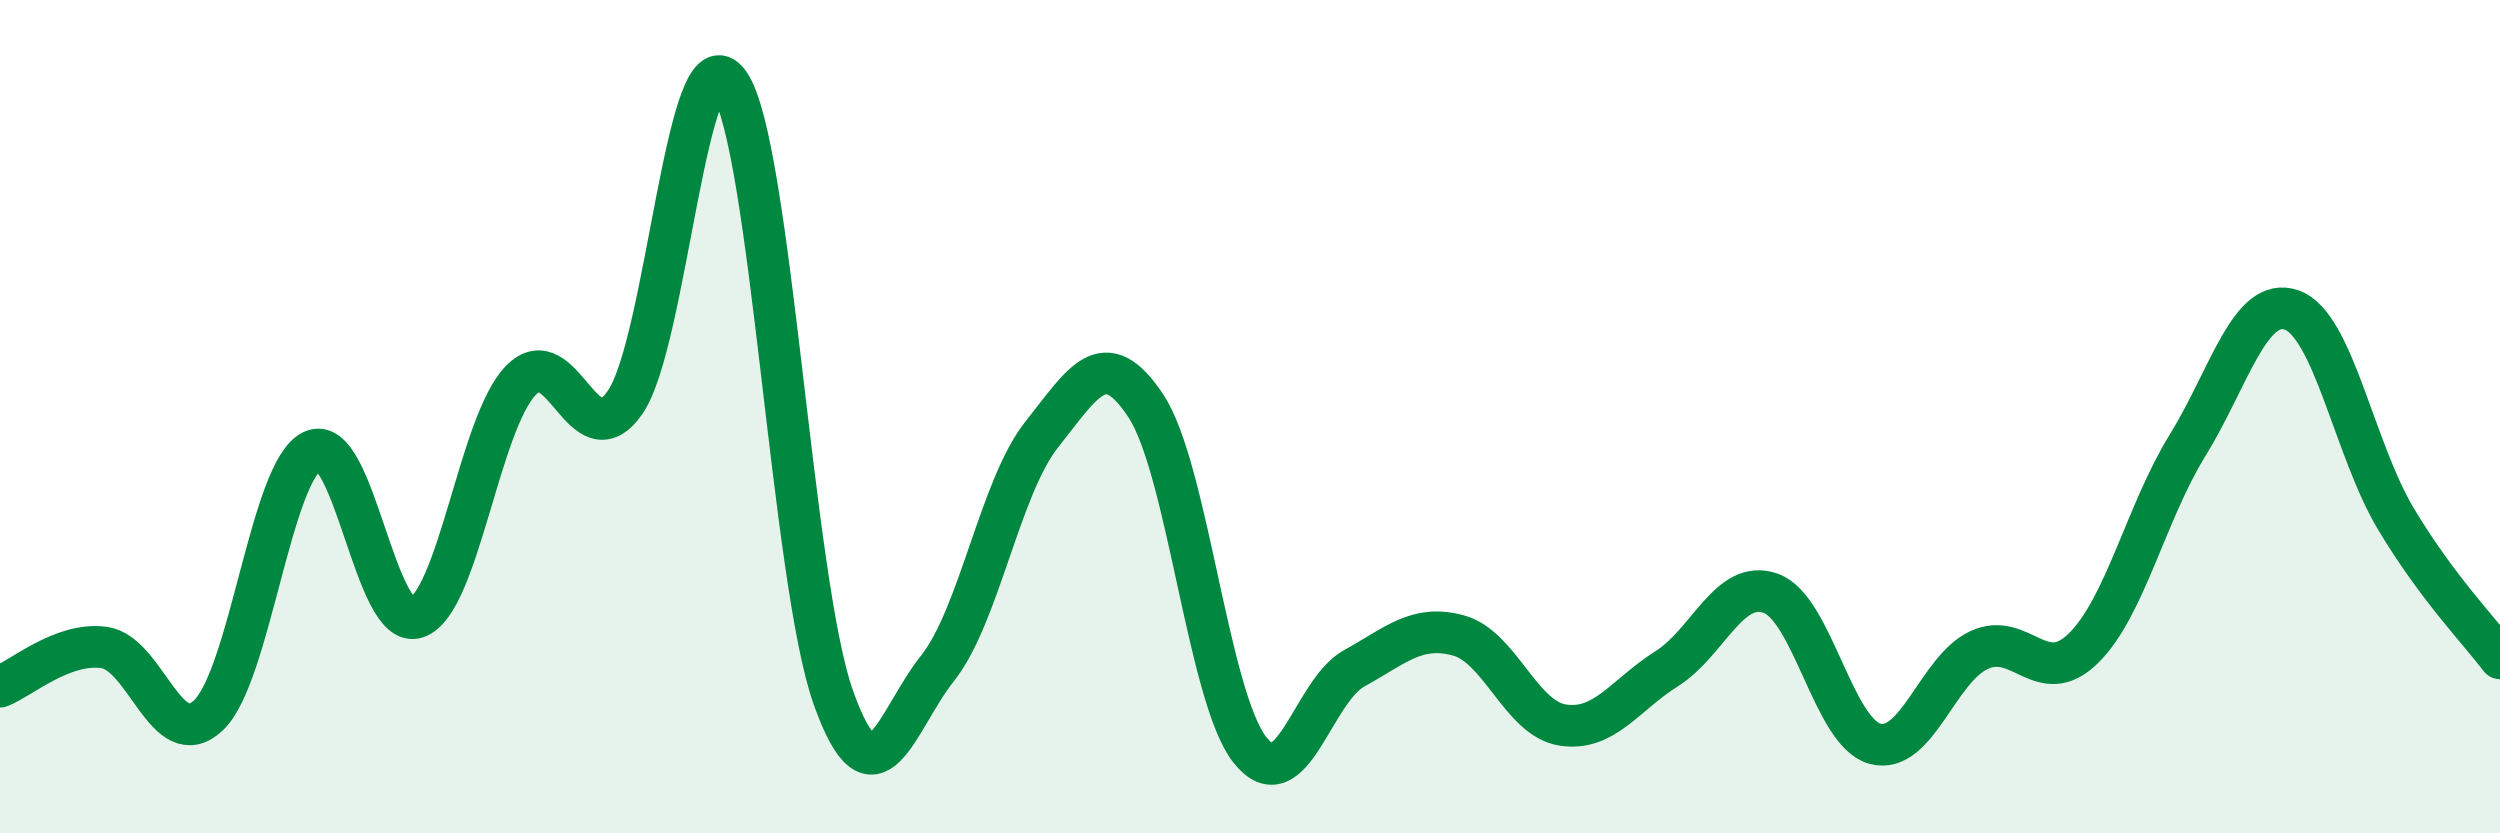 
    <svg width="60" height="20" viewBox="0 0 60 20" xmlns="http://www.w3.org/2000/svg">
      <path
        d="M 0,16.48 C 0.5,16.29 1.5,15.4 2.5,15.54 C 3.5,15.68 4,18.11 5,17.17 C 6,16.23 6.5,11.29 7.5,10.82 C 8.5,10.35 9,15.16 10,14.82 C 11,14.48 11.5,10.16 12.5,9.13 C 13.5,8.1 14,11.09 15,9.66 C 16,8.23 16.5,0.58 17.5,2 C 18.5,3.42 19,13.93 20,16.74 C 21,19.55 21.5,17.3 22.5,16.04 C 23.5,14.78 24,11.69 25,10.43 C 26,9.17 26.5,8.23 27.5,9.74 C 28.5,11.25 29,16.74 30,18 C 31,19.26 31.5,16.59 32.5,16.04 C 33.5,15.49 34,14.98 35,15.25 C 36,15.52 36.5,17.24 37.5,17.4 C 38.5,17.56 39,16.68 40,16.05 C 41,15.42 41.5,13.88 42.5,14.24 C 43.5,14.6 44,17.58 45,17.85 C 46,18.12 46.5,16.06 47.5,15.6 C 48.5,15.14 49,16.54 50,15.56 C 51,14.58 51.5,12.31 52.5,10.69 C 53.5,9.07 54,7.09 55,7.44 C 56,7.79 56.5,10.78 57.5,12.45 C 58.5,14.12 59.5,15.13 60,15.8L60 20L0 20Z"
        fill="#008740"
        opacity="0.1"
        stroke-linecap="round"
        stroke-linejoin="round"
      />
      <path
        d="M 0,16.48 C 0.5,16.29 1.5,15.4 2.5,15.54 C 3.5,15.68 4,18.11 5,17.17 C 6,16.23 6.5,11.29 7.5,10.82 C 8.5,10.35 9,15.16 10,14.82 C 11,14.48 11.5,10.16 12.5,9.13 C 13.5,8.1 14,11.09 15,9.66 C 16,8.23 16.5,0.58 17.5,2 C 18.5,3.42 19,13.93 20,16.74 C 21,19.55 21.5,17.3 22.5,16.04 C 23.5,14.78 24,11.69 25,10.43 C 26,9.17 26.5,8.23 27.5,9.74 C 28.5,11.25 29,16.74 30,18 C 31,19.26 31.5,16.59 32.5,16.04 C 33.5,15.49 34,14.98 35,15.25 C 36,15.52 36.5,17.24 37.5,17.4 C 38.5,17.56 39,16.68 40,16.05 C 41,15.42 41.5,13.88 42.5,14.24 C 43.5,14.6 44,17.58 45,17.85 C 46,18.12 46.5,16.06 47.5,15.6 C 48.5,15.14 49,16.54 50,15.56 C 51,14.58 51.5,12.31 52.5,10.69 C 53.5,9.07 54,7.09 55,7.44 C 56,7.79 56.5,10.78 57.5,12.45 C 58.5,14.12 59.5,15.13 60,15.8"
        stroke="#008740"
        stroke-width="1"
        fill="none"
        stroke-linecap="round"
        stroke-linejoin="round"
      />
    </svg>
  